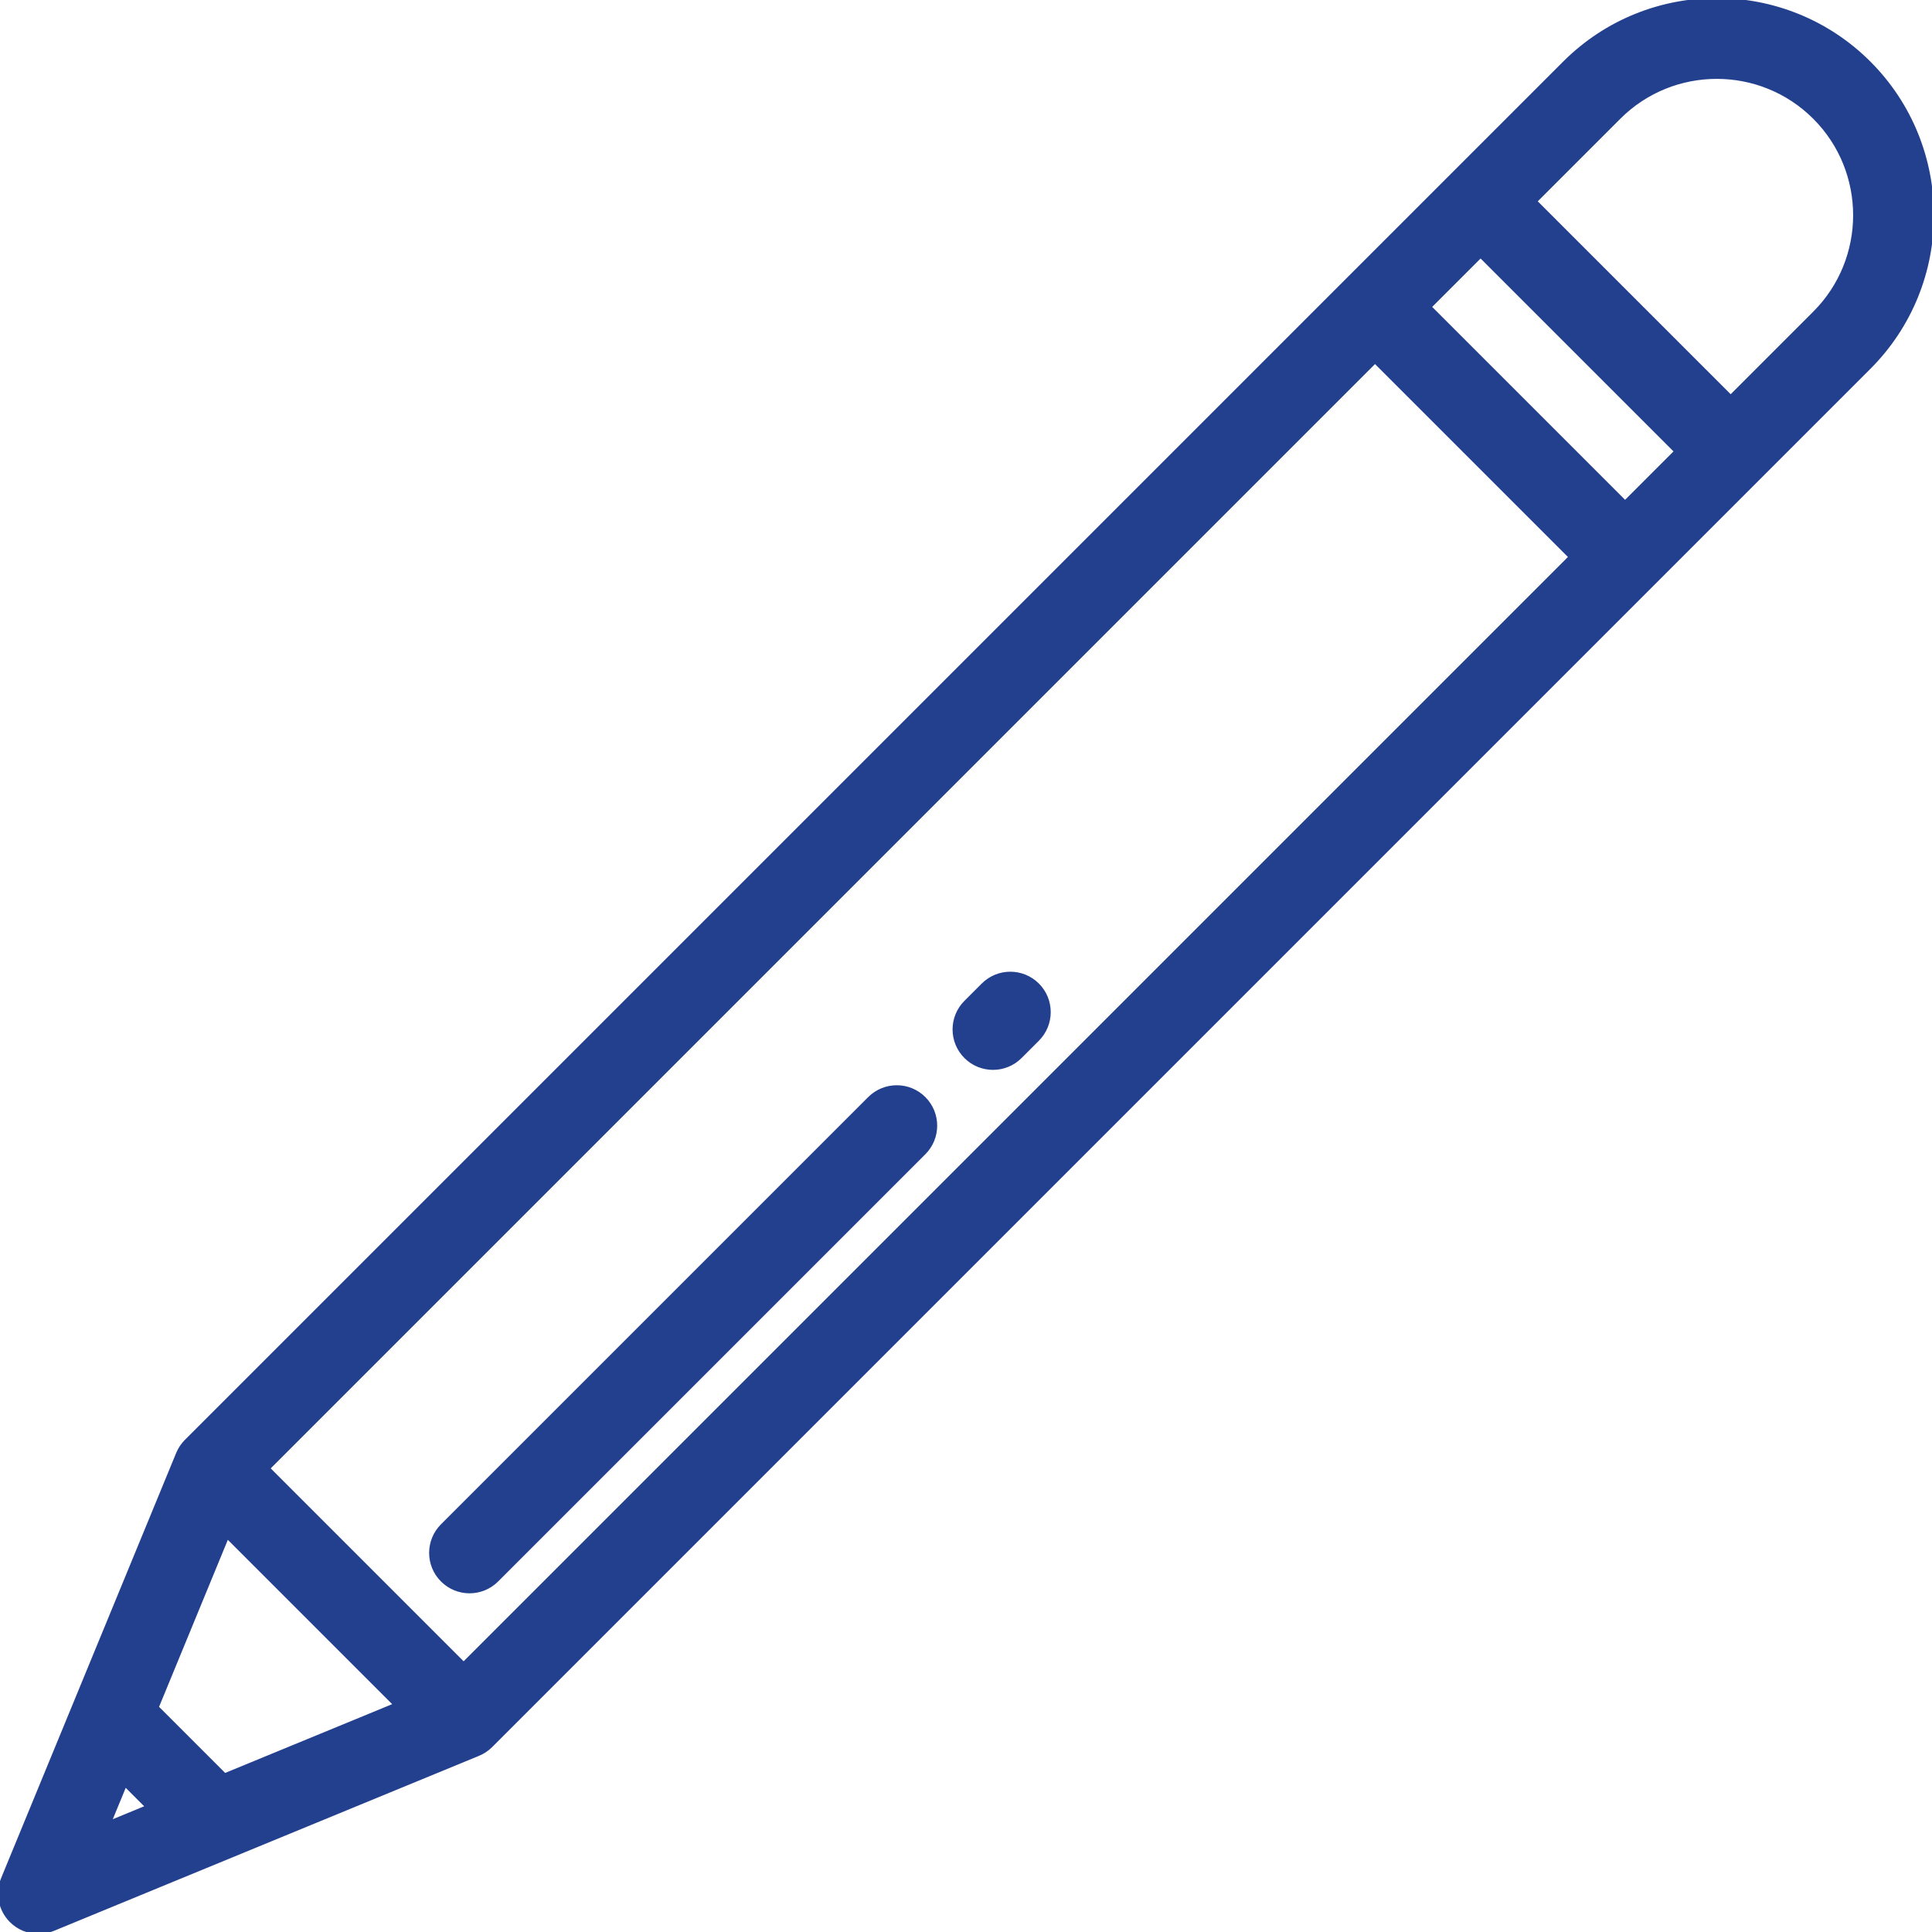 <svg xmlns="http://www.w3.org/2000/svg" xmlns:xlink="http://www.w3.org/1999/xlink" fill="#23408f" height="800px" width="800px" id="Layer_1" viewBox="0 0 512 512" xml:space="preserve" stroke="#23408f" stroke-width="1.024"> <g id="SVGRepo_bgCarrier" stroke-width="0"></g> <g id="SVGRepo_tracerCarrier" stroke-linecap="round" stroke-linejoin="round"></g> <g id="SVGRepo_iconCarrier"> <g> <g> <path d="M495.313,16.685c-22.249-22.248-58.449-22.247-80.697,0L49.378,381.922c-0.961,0.962-1.709,2.095-2.217,3.328h-0.001 L0.769,497.916c-1.568,3.808-0.693,8.184,2.218,11.096c1.951,1.951,4.56,2.987,7.215,2.987c1.307,0,2.625-0.252,3.881-0.769 l112.664-46.39l0.001-0.001c1.233-0.508,2.367-1.257,3.328-2.217L495.314,97.384C517.562,75.135,517.562,38.935,495.313,16.685z M28.952,483.048l4.184-10.16l5.976,5.976L28.952,483.048z M59.548,470.449L41.55,452.452l18.646-45.286l44.636,44.636 L59.548,470.449z M122.865,440.984l-51.848-51.848L364.391,95.759l51.848,51.848L122.865,440.984z M430.665,133.183 l-51.848-51.848l13.556-13.557l51.848,51.848L430.665,133.183z M480.888,82.959l-22.242,22.242l-51.848-51.848l22.242-22.242 c14.295-14.295,37.554-14.294,51.848,0C495.183,45.405,495.183,68.664,480.888,82.959z"></path> </g> </g> <g> <g> <path d="M274.956,261.013c-3.983-3.983-10.441-3.983-14.425,0l-4.59,4.59c-3.983,3.983-3.983,10.441,0,14.425 c1.992,1.992,4.602,2.987,7.212,2.987s5.221-0.995,7.212-2.987l4.59-4.59C278.938,271.454,278.938,264.996,274.956,261.013z"></path> </g> </g> <g> <g> <path d="M244.866,291.102c-3.983-3.983-10.441-3.983-14.424,0L117.224,404.319c-3.983,3.983-3.983,10.441,0,14.425 c1.992,1.992,4.602,2.987,7.212,2.987s5.221-0.995,7.212-2.987l113.217-113.217C248.849,301.544,248.849,295.086,244.866,291.102z "></path> </g> </g> </g> </svg>